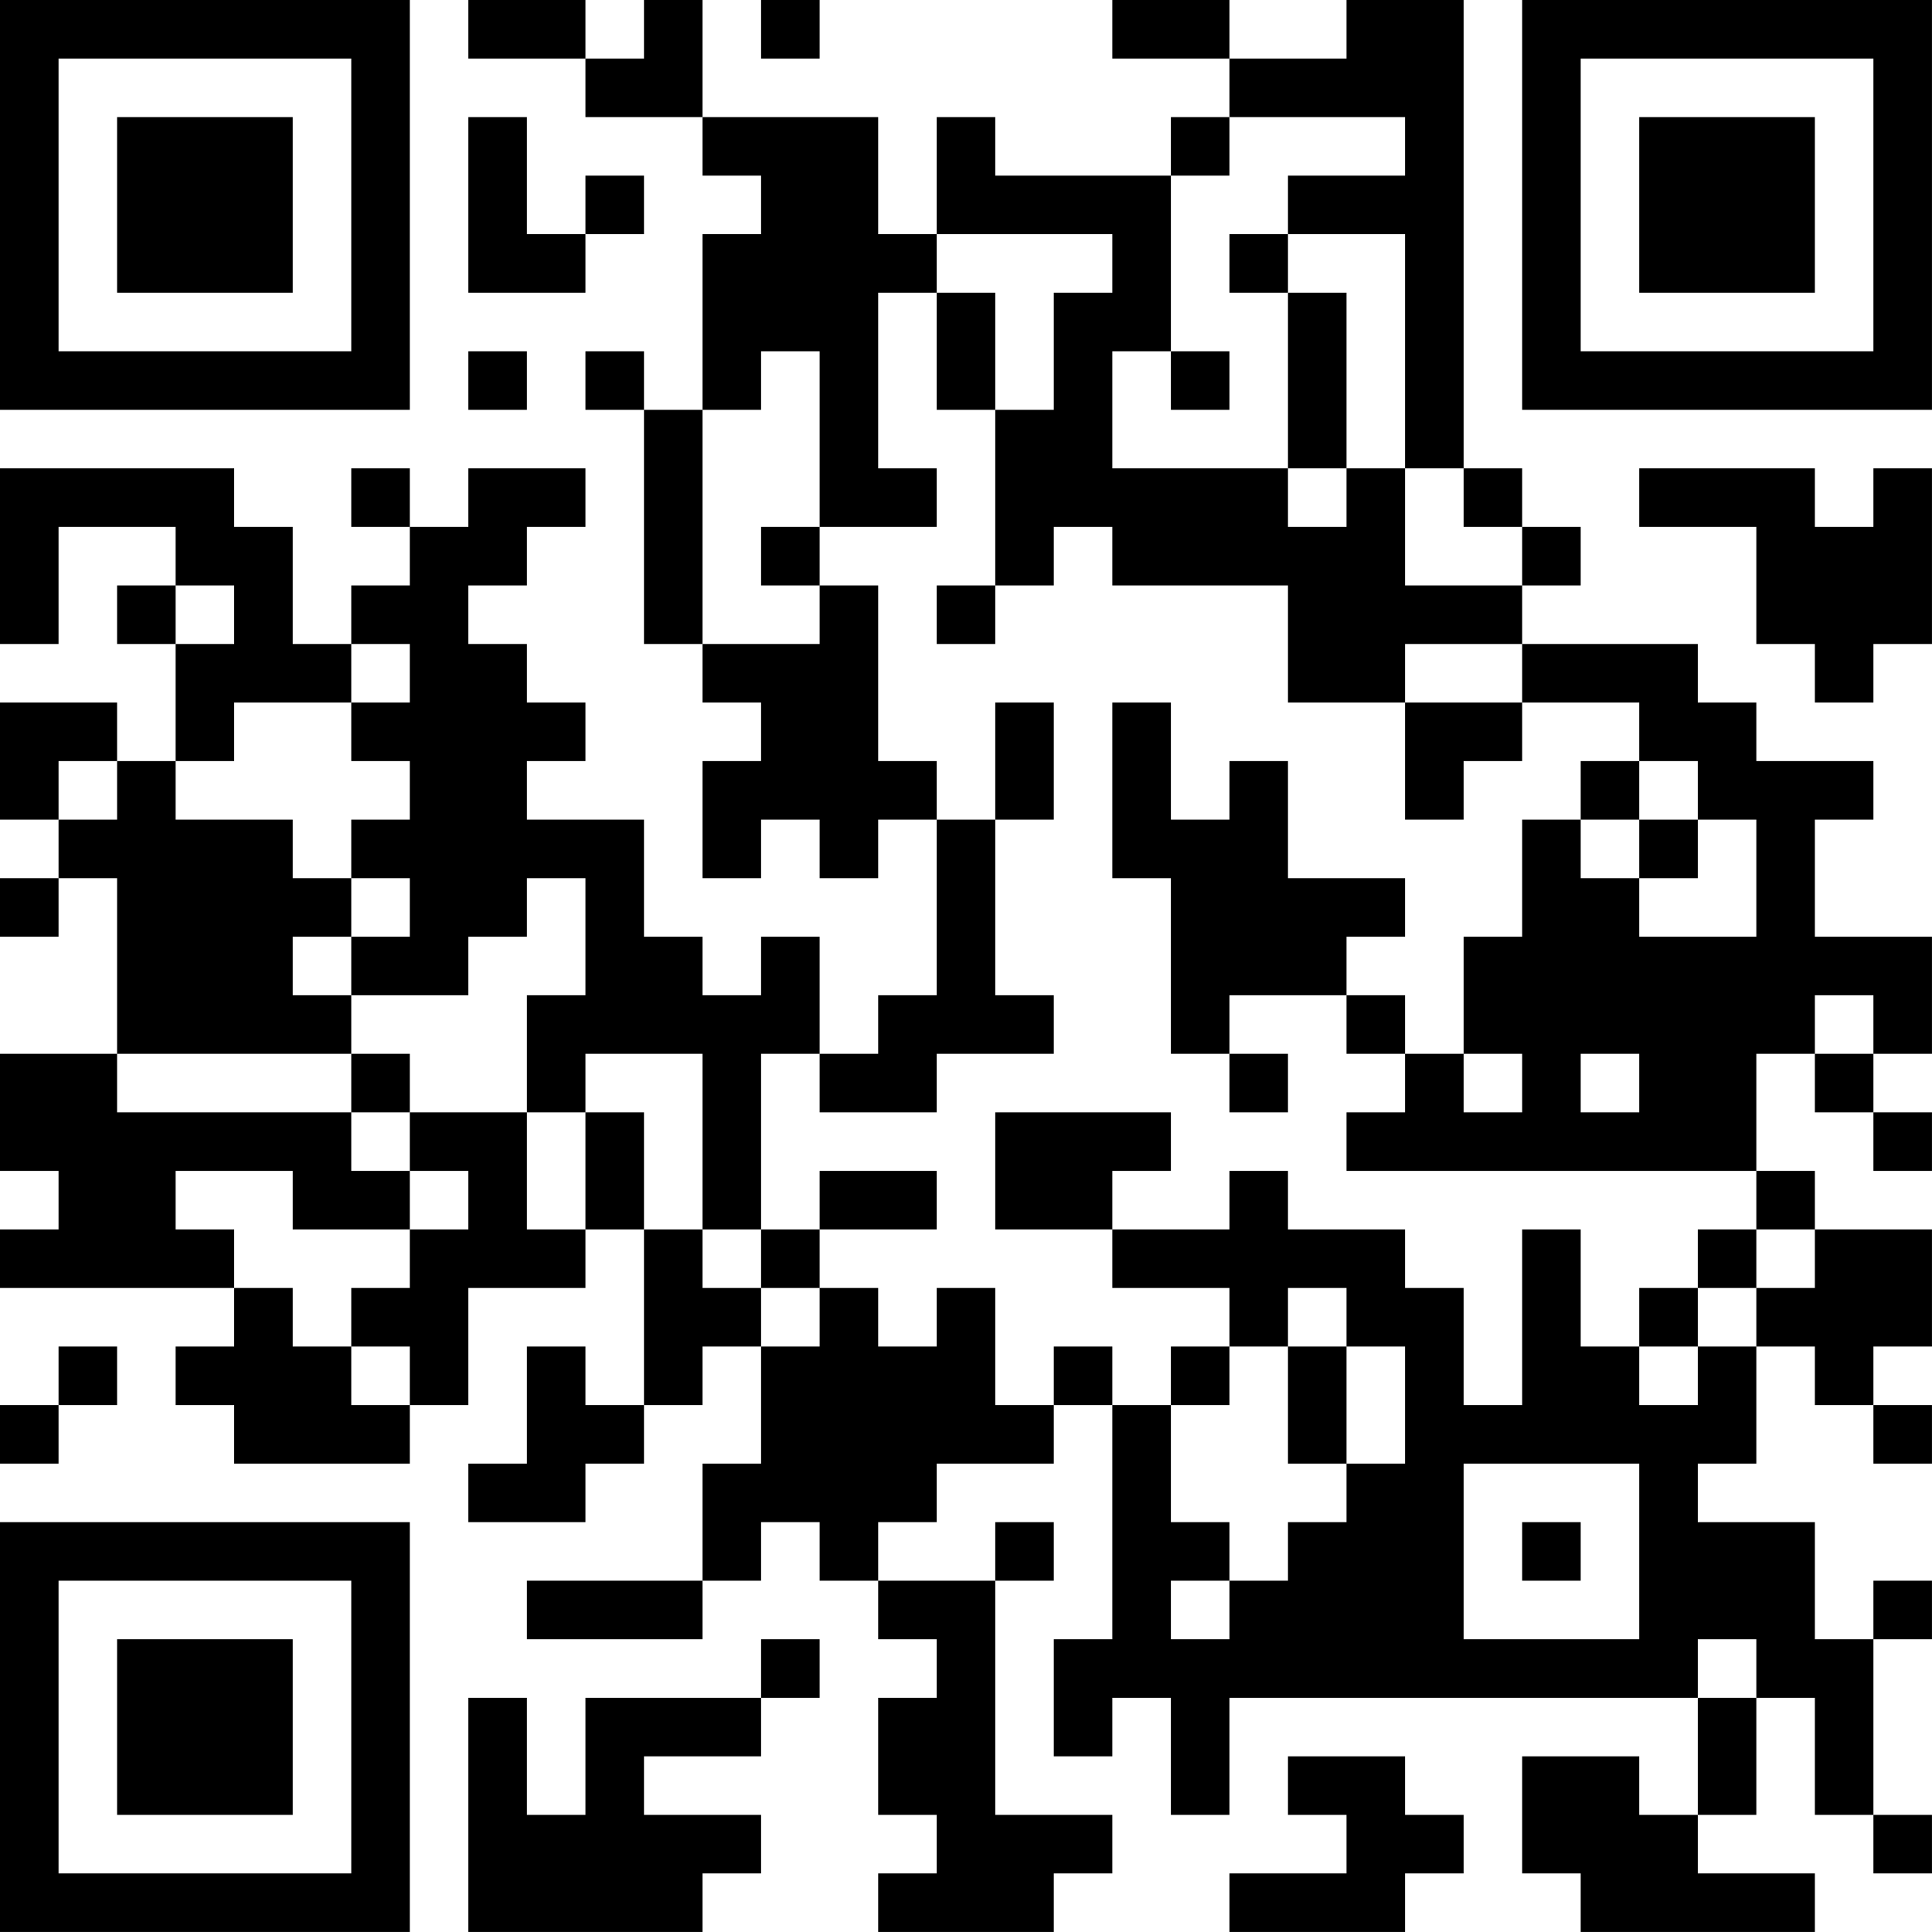 <?xml version="1.0" encoding="UTF-8"?>
<svg xmlns="http://www.w3.org/2000/svg" version="1.1" width="400" height="400" viewBox="0 0 400 400"><rect x="0" y="0" width="400" height="400" fill="#ffffff"/><g transform="scale(12.121)"><g transform="translate(0,0)"><path fill-rule="evenodd" d="M8 0L8 1L10 1L10 2L12 2L12 3L13 3L13 4L12 4L12 7L11 7L11 6L10 6L10 7L11 7L11 11L12 11L12 12L13 12L13 13L12 13L12 15L13 15L13 14L14 14L14 15L15 15L15 14L16 14L16 17L15 17L15 18L14 18L14 16L13 16L13 17L12 17L12 16L11 16L11 14L9 14L9 13L10 13L10 12L9 12L9 11L8 11L8 10L9 10L9 9L10 9L10 8L8 8L8 9L7 9L7 8L6 8L6 9L7 9L7 10L6 10L6 11L5 11L5 9L4 9L4 8L0 8L0 11L1 11L1 9L3 9L3 10L2 10L2 11L3 11L3 13L2 13L2 12L0 12L0 14L1 14L1 15L0 15L0 16L1 16L1 15L2 15L2 18L0 18L0 20L1 20L1 21L0 21L0 22L4 22L4 23L3 23L3 24L4 24L4 25L7 25L7 24L8 24L8 22L10 22L10 21L11 21L11 24L10 24L10 23L9 23L9 25L8 25L8 26L10 26L10 25L11 25L11 24L12 24L12 23L13 23L13 25L12 25L12 27L9 27L9 28L12 28L12 27L13 27L13 26L14 26L14 27L15 27L15 28L16 28L16 29L15 29L15 31L16 31L16 32L15 32L15 33L18 33L18 32L19 32L19 31L17 31L17 27L18 27L18 26L17 26L17 27L15 27L15 26L16 26L16 25L18 25L18 24L19 24L19 28L18 28L18 30L19 30L19 29L20 29L20 31L21 31L21 29L29 29L29 31L28 31L28 30L26 30L26 32L27 32L27 33L31 33L31 32L29 32L29 31L30 31L30 29L31 29L31 31L32 31L32 32L33 32L33 31L32 31L32 28L33 28L33 27L32 27L32 28L31 28L31 26L29 26L29 25L30 25L30 23L31 23L31 24L32 24L32 25L33 25L33 24L32 24L32 23L33 23L33 21L31 21L31 20L30 20L30 18L31 18L31 19L32 19L32 20L33 20L33 19L32 19L32 18L33 18L33 16L31 16L31 14L32 14L32 13L30 13L30 12L29 12L29 11L26 11L26 10L27 10L27 9L26 9L26 8L25 8L25 0L23 0L23 1L21 1L21 0L19 0L19 1L21 1L21 2L20 2L20 3L17 3L17 2L16 2L16 4L15 4L15 2L12 2L12 0L11 0L11 1L10 1L10 0ZM13 0L13 1L14 1L14 0ZM8 2L8 5L10 5L10 4L11 4L11 3L10 3L10 4L9 4L9 2ZM21 2L21 3L20 3L20 6L19 6L19 8L22 8L22 9L23 9L23 8L24 8L24 10L26 10L26 9L25 9L25 8L24 8L24 4L22 4L22 3L24 3L24 2ZM16 4L16 5L15 5L15 8L16 8L16 9L14 9L14 6L13 6L13 7L12 7L12 11L14 11L14 10L15 10L15 13L16 13L16 14L17 14L17 17L18 17L18 18L16 18L16 19L14 19L14 18L13 18L13 21L12 21L12 18L10 18L10 19L9 19L9 17L10 17L10 15L9 15L9 16L8 16L8 17L6 17L6 16L7 16L7 15L6 15L6 14L7 14L7 13L6 13L6 12L7 12L7 11L6 11L6 12L4 12L4 13L3 13L3 14L5 14L5 15L6 15L6 16L5 16L5 17L6 17L6 18L2 18L2 19L6 19L6 20L7 20L7 21L5 21L5 20L3 20L3 21L4 21L4 22L5 22L5 23L6 23L6 24L7 24L7 23L6 23L6 22L7 22L7 21L8 21L8 20L7 20L7 19L9 19L9 21L10 21L10 19L11 19L11 21L12 21L12 22L13 22L13 23L14 23L14 22L15 22L15 23L16 23L16 22L17 22L17 24L18 24L18 23L19 23L19 24L20 24L20 26L21 26L21 27L20 27L20 28L21 28L21 27L22 27L22 26L23 26L23 25L24 25L24 23L23 23L23 22L22 22L22 23L21 23L21 22L19 22L19 21L21 21L21 20L22 20L22 21L24 21L24 22L25 22L25 24L26 24L26 21L27 21L27 23L28 23L28 24L29 24L29 23L30 23L30 22L31 22L31 21L30 21L30 20L23 20L23 19L24 19L24 18L25 18L25 19L26 19L26 18L25 18L25 16L26 16L26 14L27 14L27 15L28 15L28 16L30 16L30 14L29 14L29 13L28 13L28 12L26 12L26 11L24 11L24 12L22 12L22 10L19 10L19 9L18 9L18 10L17 10L17 7L18 7L18 5L19 5L19 4ZM21 4L21 5L22 5L22 8L23 8L23 5L22 5L22 4ZM16 5L16 7L17 7L17 5ZM8 6L8 7L9 7L9 6ZM20 6L20 7L21 7L21 6ZM28 8L28 9L30 9L30 11L31 11L31 12L32 12L32 11L33 11L33 8L32 8L32 9L31 9L31 8ZM13 9L13 10L14 10L14 9ZM3 10L3 11L4 11L4 10ZM16 10L16 11L17 11L17 10ZM17 12L17 14L18 14L18 12ZM19 12L19 15L20 15L20 18L21 18L21 19L22 19L22 18L21 18L21 17L23 17L23 18L24 18L24 17L23 17L23 16L24 16L24 15L22 15L22 13L21 13L21 14L20 14L20 12ZM24 12L24 14L25 14L25 13L26 13L26 12ZM1 13L1 14L2 14L2 13ZM27 13L27 14L28 14L28 15L29 15L29 14L28 14L28 13ZM31 17L31 18L32 18L32 17ZM6 18L6 19L7 19L7 18ZM27 18L27 19L28 19L28 18ZM17 19L17 21L19 21L19 20L20 20L20 19ZM14 20L14 21L13 21L13 22L14 22L14 21L16 21L16 20ZM29 21L29 22L28 22L28 23L29 23L29 22L30 22L30 21ZM1 23L1 24L0 24L0 25L1 25L1 24L2 24L2 23ZM20 23L20 24L21 24L21 23ZM22 23L22 25L23 25L23 23ZM25 25L25 28L28 28L28 25ZM26 26L26 27L27 27L27 26ZM13 28L13 29L10 29L10 31L9 31L9 29L8 29L8 33L12 33L12 32L13 32L13 31L11 31L11 30L13 30L13 29L14 29L14 28ZM29 28L29 29L30 29L30 28ZM22 30L22 31L23 31L23 32L21 32L21 33L24 33L24 32L25 32L25 31L24 31L24 30ZM0 0L0 7L7 7L7 0ZM1 1L1 6L6 6L6 1ZM2 2L2 5L5 5L5 2ZM26 0L26 7L33 7L33 0ZM27 1L27 6L32 6L32 1ZM28 2L28 5L31 5L31 2ZM0 26L0 33L7 33L7 26ZM1 27L1 32L6 32L6 27ZM2 28L2 31L5 31L5 28Z" fill="#000000"/></g></g></svg>
